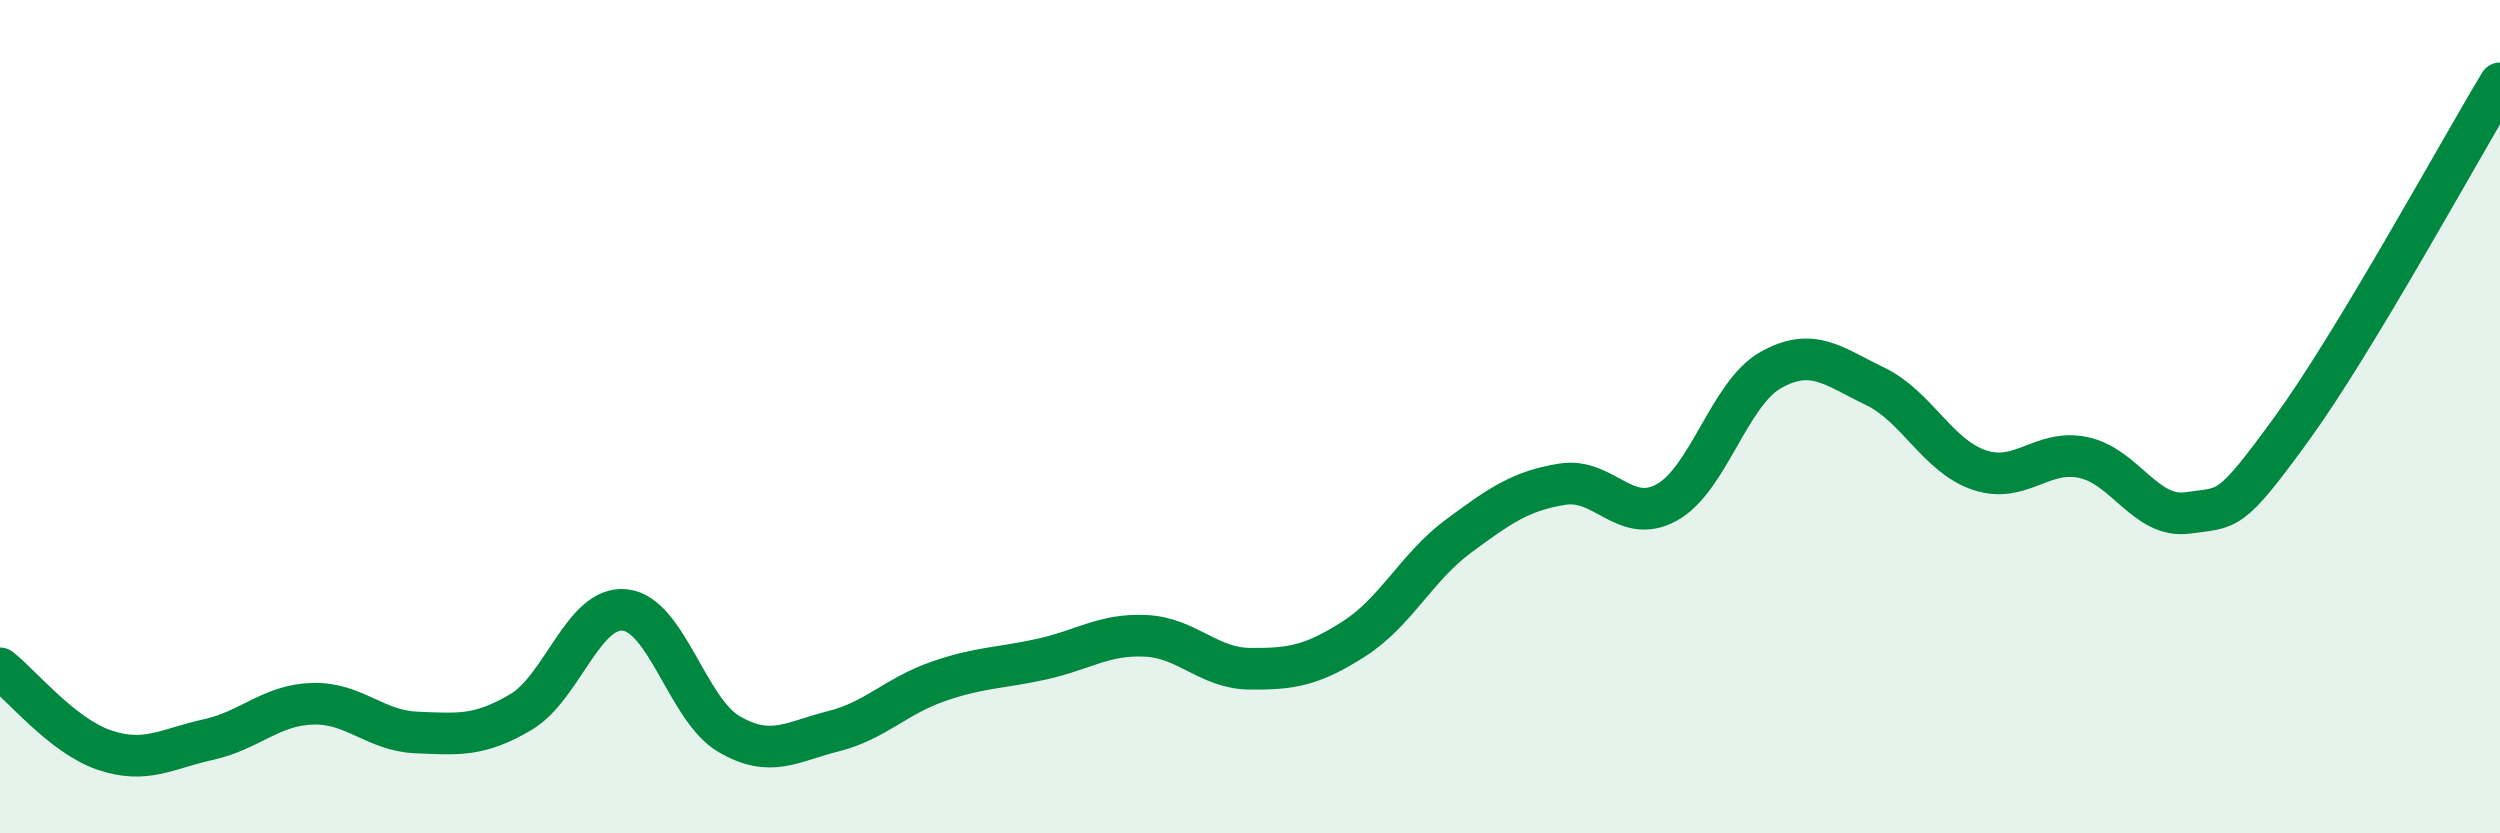
    <svg width="60" height="20" viewBox="0 0 60 20" xmlns="http://www.w3.org/2000/svg">
      <path
        d="M 0,16.04 C 0.5,16.43 1.5,17.66 2.5,18 C 3.5,18.34 4,17.97 5,17.75 C 6,17.53 6.5,16.92 7.5,16.89 C 8.5,16.86 9,17.54 10,17.58 C 11,17.62 11.5,17.68 12.5,17.09 C 13.5,16.5 14,14.53 15,14.64 C 16,14.75 16.5,17.04 17.5,17.62 C 18.5,18.2 19,17.8 20,17.55 C 21,17.3 21.5,16.71 22.5,16.36 C 23.5,16.01 24,16.04 25,15.82 C 26,15.6 26.5,15.21 27.5,15.26 C 28.5,15.31 29,16.04 30,16.05 C 31,16.06 31.5,15.97 32.5,15.33 C 33.5,14.69 34,13.61 35,12.87 C 36,12.13 36.5,11.78 37.5,11.62 C 38.5,11.46 39,12.61 40,12.06 C 41,11.51 41.5,9.44 42.5,8.88 C 43.5,8.32 44,8.79 45,9.27 C 46,9.75 46.5,10.94 47.5,11.28 C 48.5,11.62 49,10.77 50,10.98 C 51,11.19 51.5,12.45 52.5,12.31 C 53.5,12.17 53.5,12.35 55,10.29 C 56.5,8.23 59,3.66 60,2L60 20L0 20Z"
        fill="#008740"
        opacity="0.1"
        stroke-linecap="round"
        stroke-linejoin="round"
      />
      <path
        d="M 0,16.04 C 0.5,16.43 1.5,17.66 2.5,18 C 3.5,18.34 4,17.97 5,17.75 C 6,17.53 6.5,16.92 7.5,16.89 C 8.5,16.86 9,17.54 10,17.58 C 11,17.62 11.5,17.68 12.5,17.09 C 13.5,16.5 14,14.53 15,14.64 C 16,14.75 16.5,17.04 17.5,17.62 C 18.5,18.2 19,17.8 20,17.55 C 21,17.3 21.5,16.71 22.5,16.36 C 23.5,16.01 24,16.04 25,15.82 C 26,15.6 26.5,15.21 27.5,15.26 C 28.5,15.31 29,16.04 30,16.05 C 31,16.06 31.5,15.97 32.5,15.33 C 33.5,14.69 34,13.61 35,12.87 C 36,12.13 36.5,11.78 37.5,11.62 C 38.5,11.46 39,12.61 40,12.06 C 41,11.51 41.5,9.44 42.5,8.88 C 43.5,8.32 44,8.79 45,9.27 C 46,9.75 46.5,10.94 47.5,11.28 C 48.5,11.62 49,10.77 50,10.98 C 51,11.19 51.5,12.45 52.5,12.31 C 53.5,12.17 53.5,12.35 55,10.29 C 56.5,8.23 59,3.66 60,2"
        stroke="#008740"
        stroke-width="1"
        fill="none"
        stroke-linecap="round"
        stroke-linejoin="round"
      />
    </svg>
  